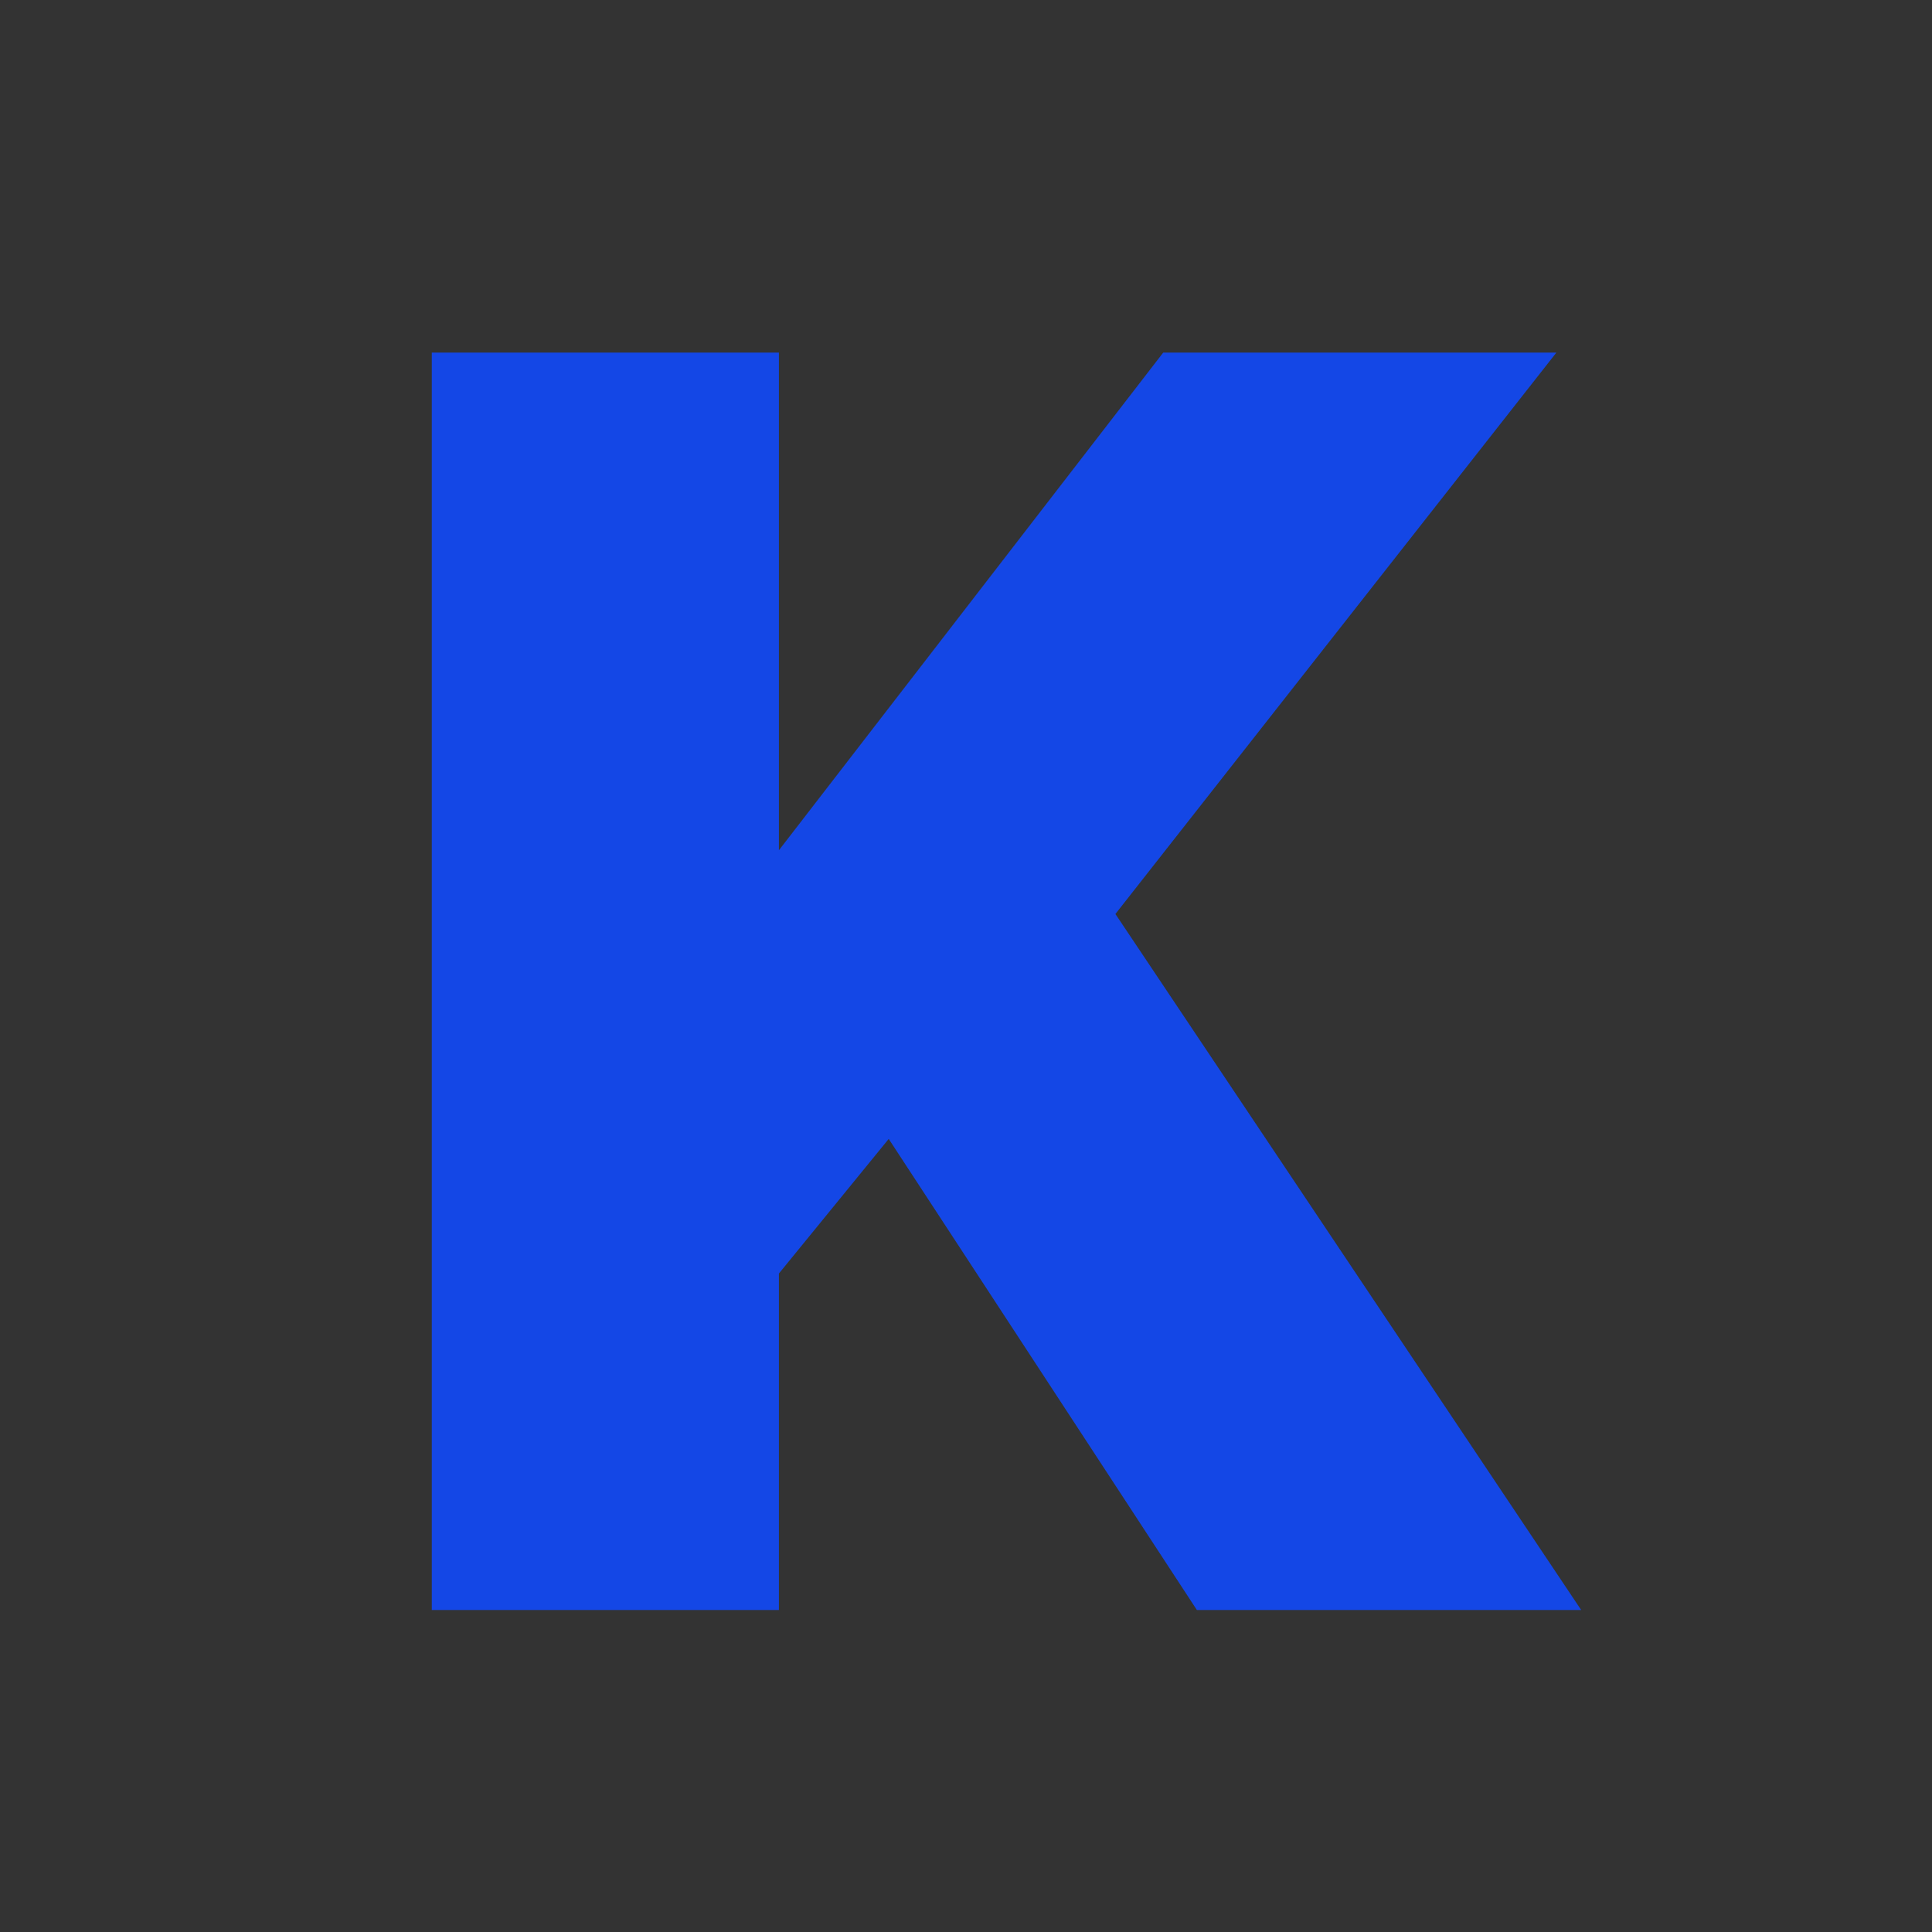 <svg xmlns="http://www.w3.org/2000/svg" version="1.1" xmlns:xlink="http://www.w3.org/1999/xlink" width="24" height="24"><rect width="100%" height="100%" fill="#333333" stroke="none"/><svg width="24" height="24" viewBox="0 0 24 24" fill="none" xmlns="http://www.w3.org/2000/svg">
<g clip-path="url(#clip0_15_101)">
<path d="M14 13H10V14L14 13Z" fill="white"></path>
<path d="M5.364 20V4.38H9.676V10.562L14.45 4.38H19.334L13.856 11.354L19.642 20H14.868L11.04 14.148L9.676 15.82V20H5.364Z" fill="#1447E6"></path>
</g>
<defs>
<clipPath id="SvgjsClipPath1030">
<rect width="24" height="24" fill="white"></rect>
</clipPath>
</defs>
</svg><style>@media (prefers-color-scheme: light) { :root { filter: none; } }
@media (prefers-color-scheme: dark) { :root { filter: none; } }
</style></svg>